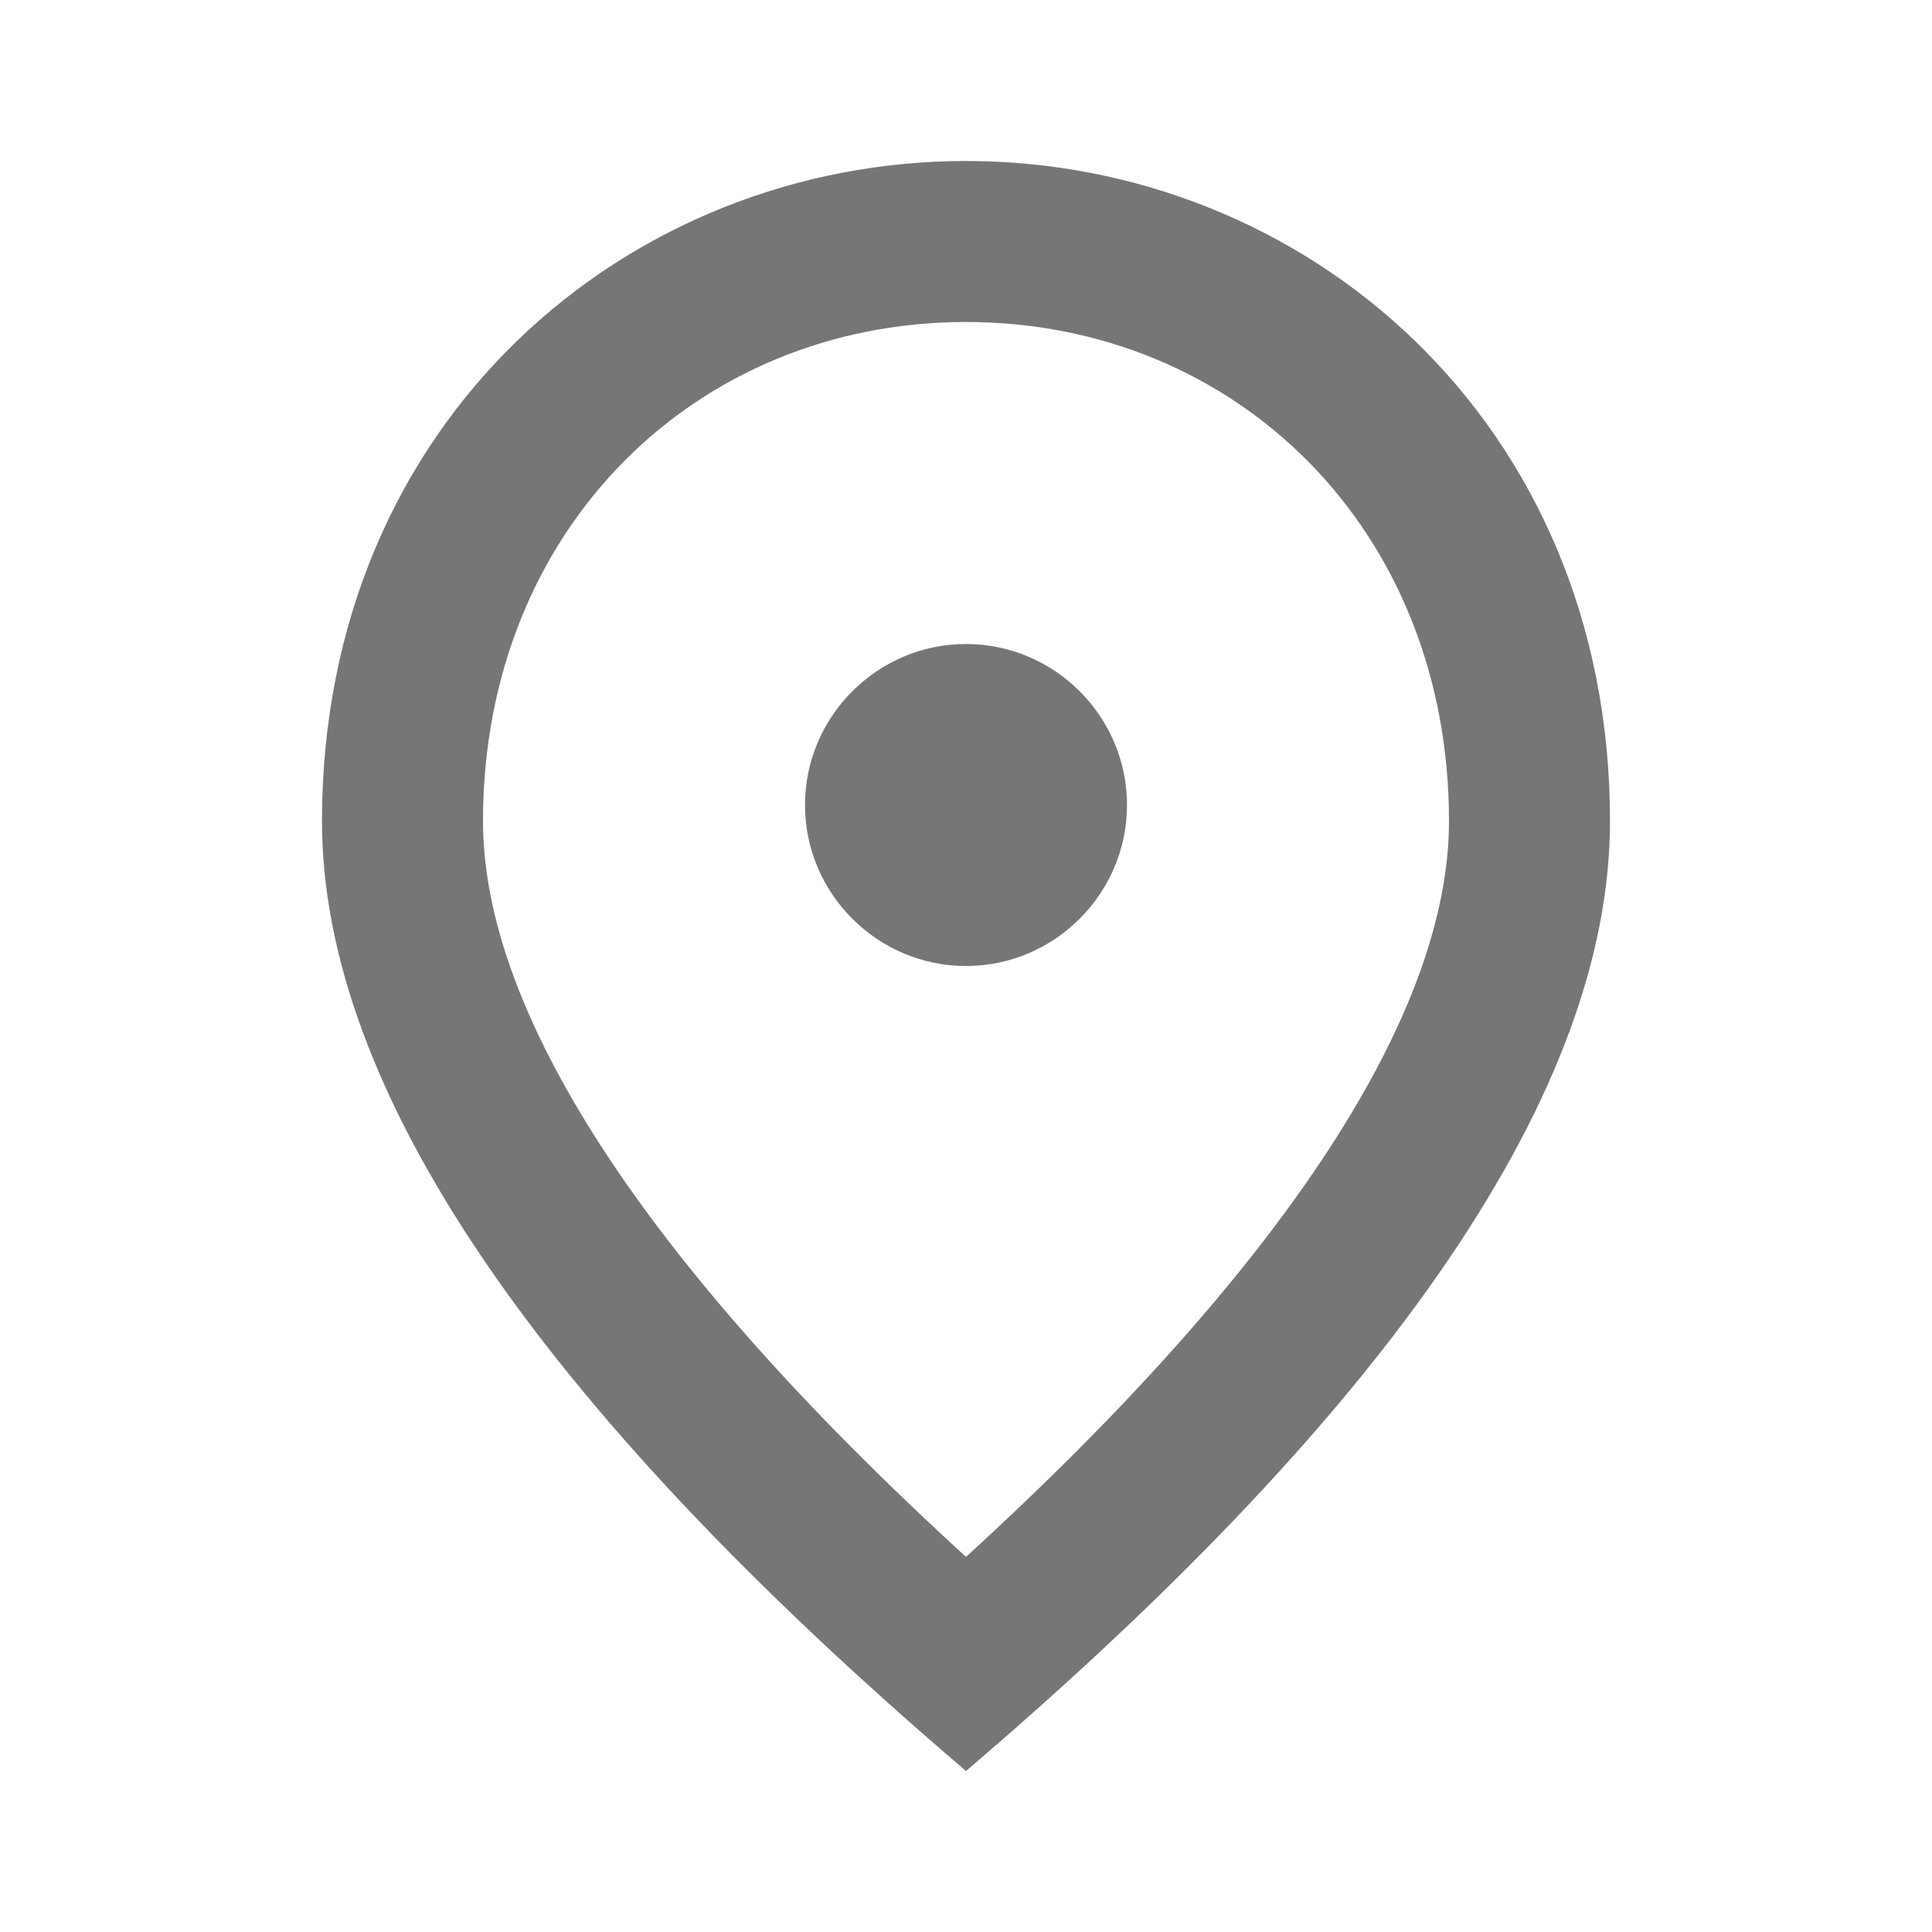 <svg width="24" height="24" viewBox="0 0 24 24" fill="none" xmlns="http://www.w3.org/2000/svg">
<g id="Place" clip-path="url(#clip0_2048_5327)">
<path id="Vector" d="M12 12C10.9 12 10 11.1 10 10C10 8.9 10.9 8 12 8C13.1 8 14 8.9 14 10C14 11.1 13.1 12 12 12ZM18 10.2C18 6.57 15.35 4 12 4C8.65 4 6 6.57 6 10.2C6 12.54 7.95 15.64 12 19.34C16.05 15.64 18 12.54 18 10.2ZM12 2C16.2 2 20 5.22 20 10.2C20 13.52 17.33 17.45 12 22C6.67 17.45 4 13.52 4 10.2C4 5.22 7.8 2 12 2Z" fill="#767676"/>
</g>
<defs>
<clipPath id="clip0_2048_5327">
<rect width="24" height="24" fill="white"/>
</clipPath>
</defs>
</svg>
